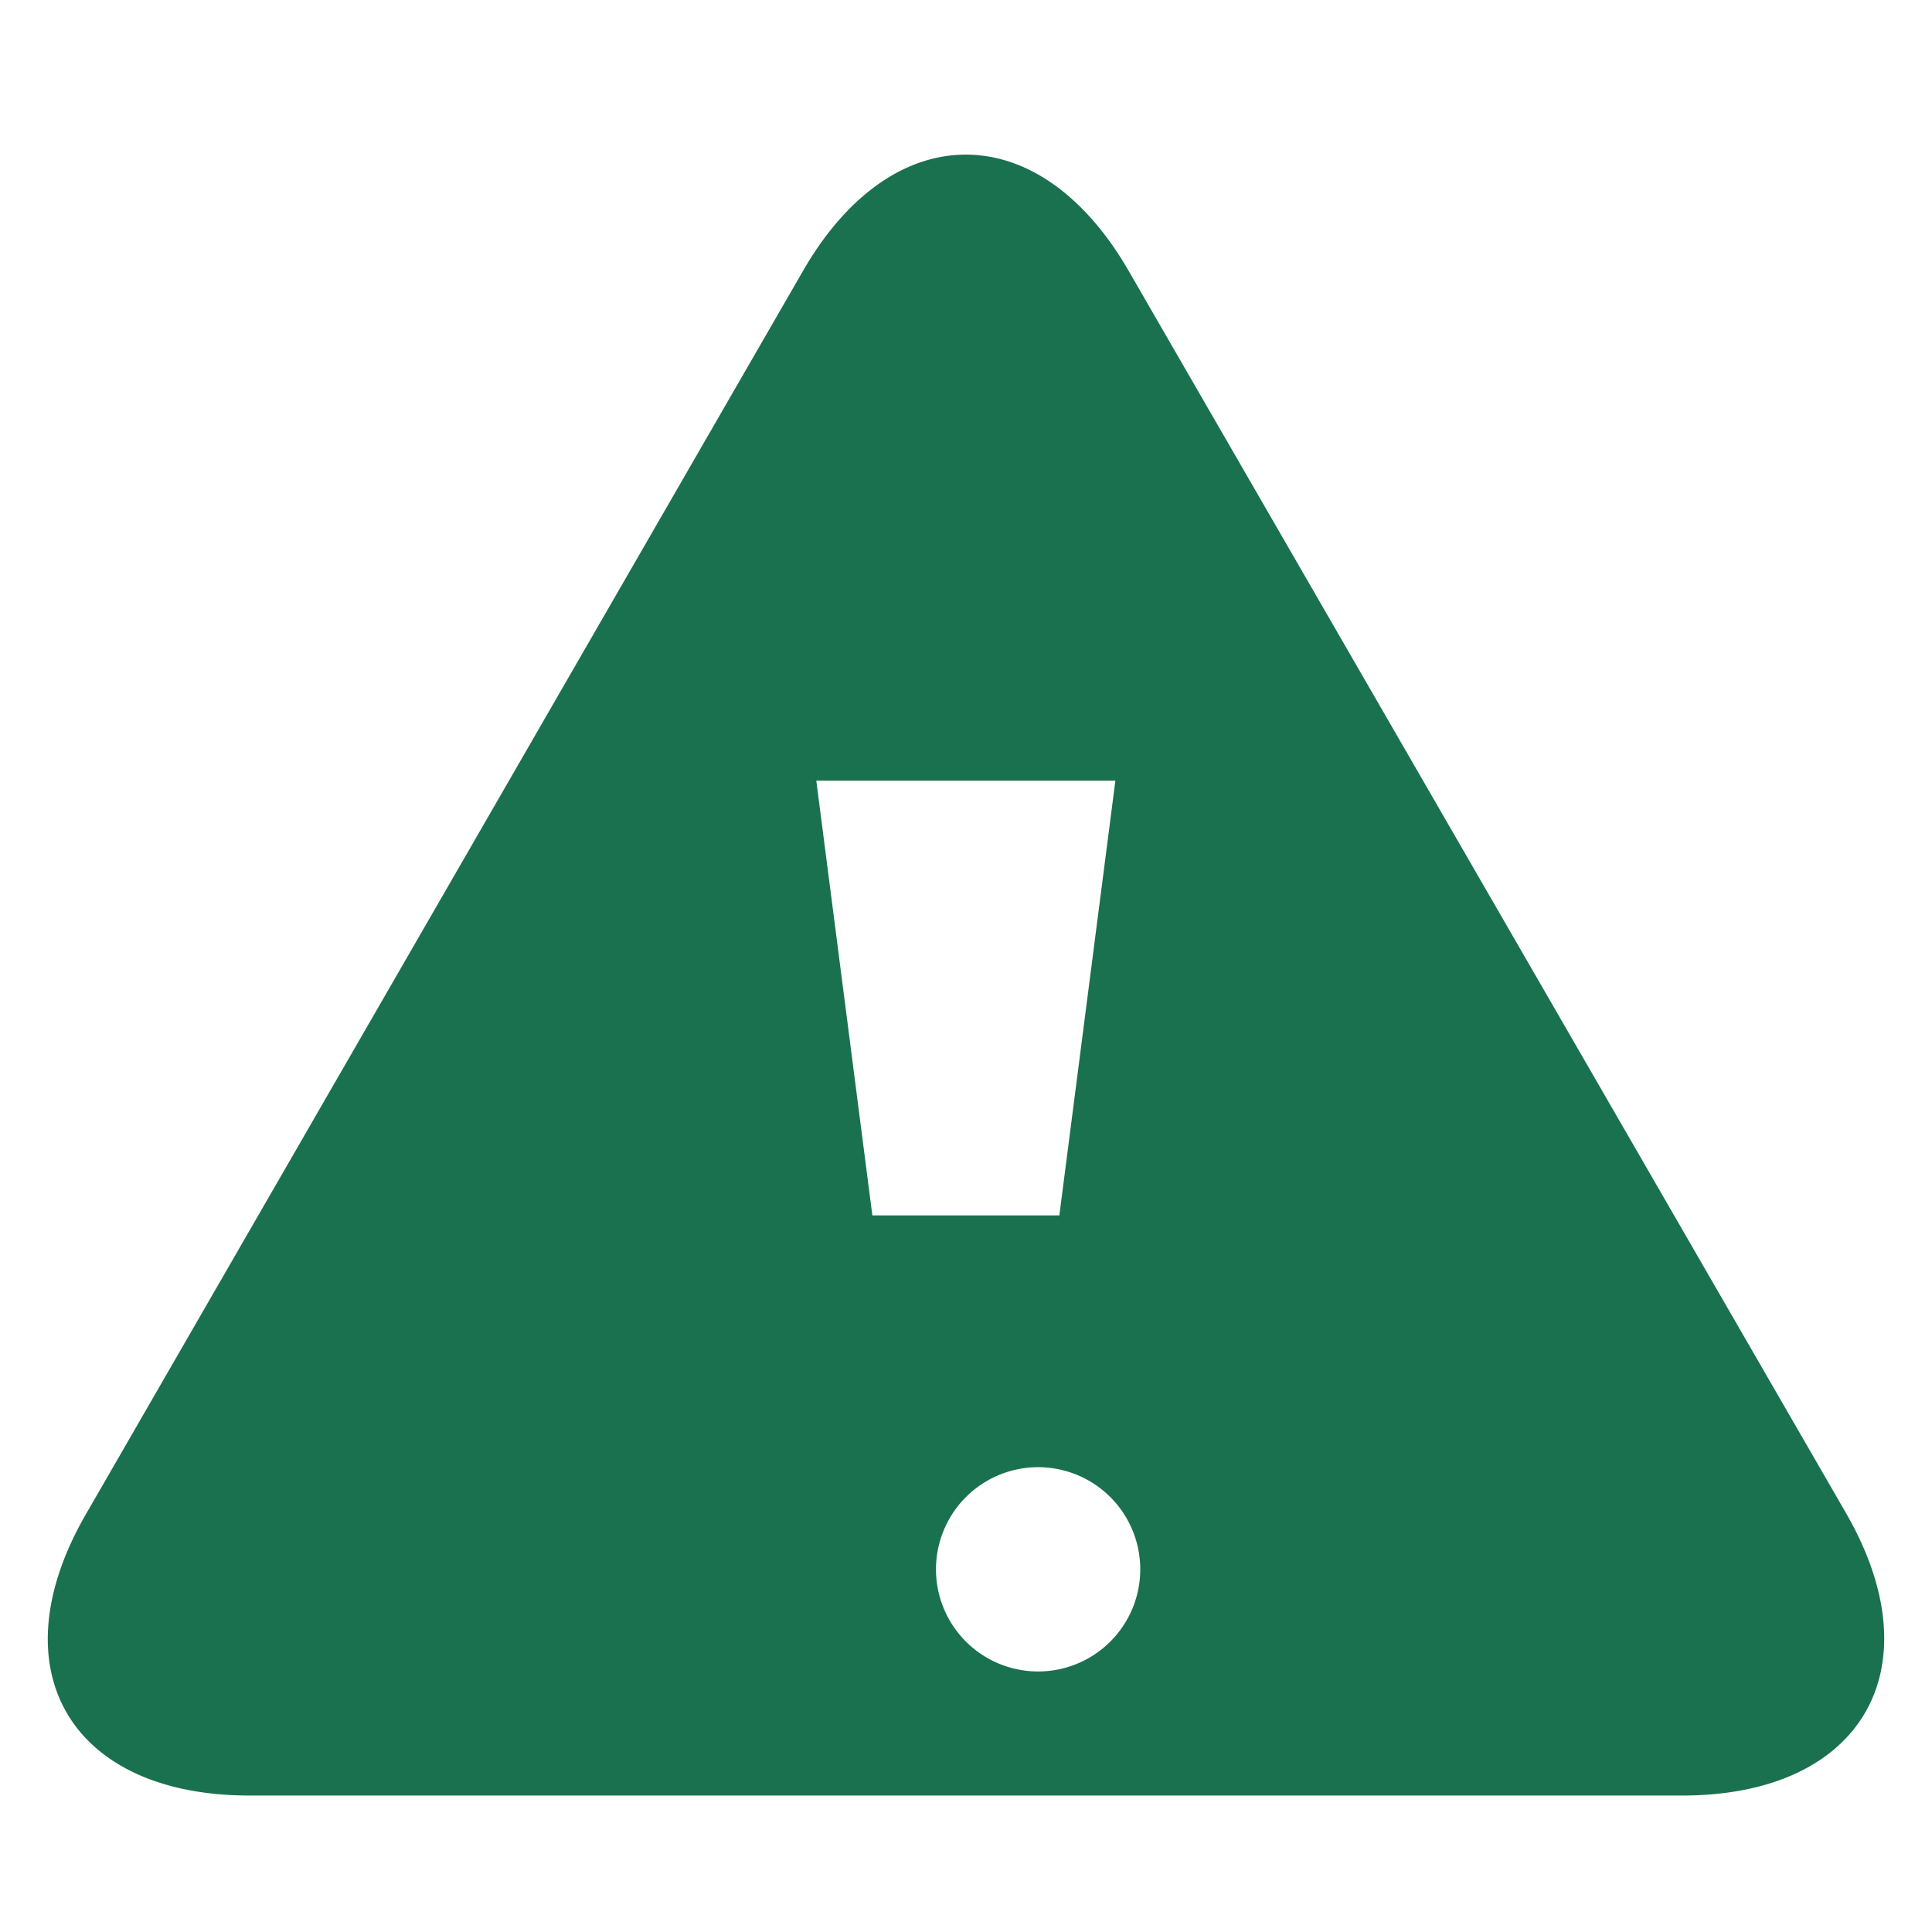 <svg xmlns="http://www.w3.org/2000/svg" width="60" height="60" viewBox="0 0 60 60">
  <g id="prosafety-alerts" transform="translate(-138 -2025.089)">
    <rect id="Rectangle_156389" data-name="Rectangle 156389" width="60" height="60" transform="translate(138 2025.089)" fill="#b3d0c4" opacity="0"/>
    <path id="warning_3_" data-name="warning (3)" d="M58.345,49.744,36.071,11.173c-1.392-2.413-3.223-3.616-5.06-3.616s-3.668,1.2-5.06,3.616L3.705,49.744c-2.812,4.826-.531,8.773,5.06,8.773H53.257c5.59,0,7.872-3.948,5.088-8.773ZM26.375,27h9.28L33.915,40.5H28.108L26.367,27Zm4.641,22.246h0a3.172,3.172,0,1,1-.006.006Z" transform="translate(136.984 2022.334)" fill="#1a714f"/>
  </g>
</svg>
